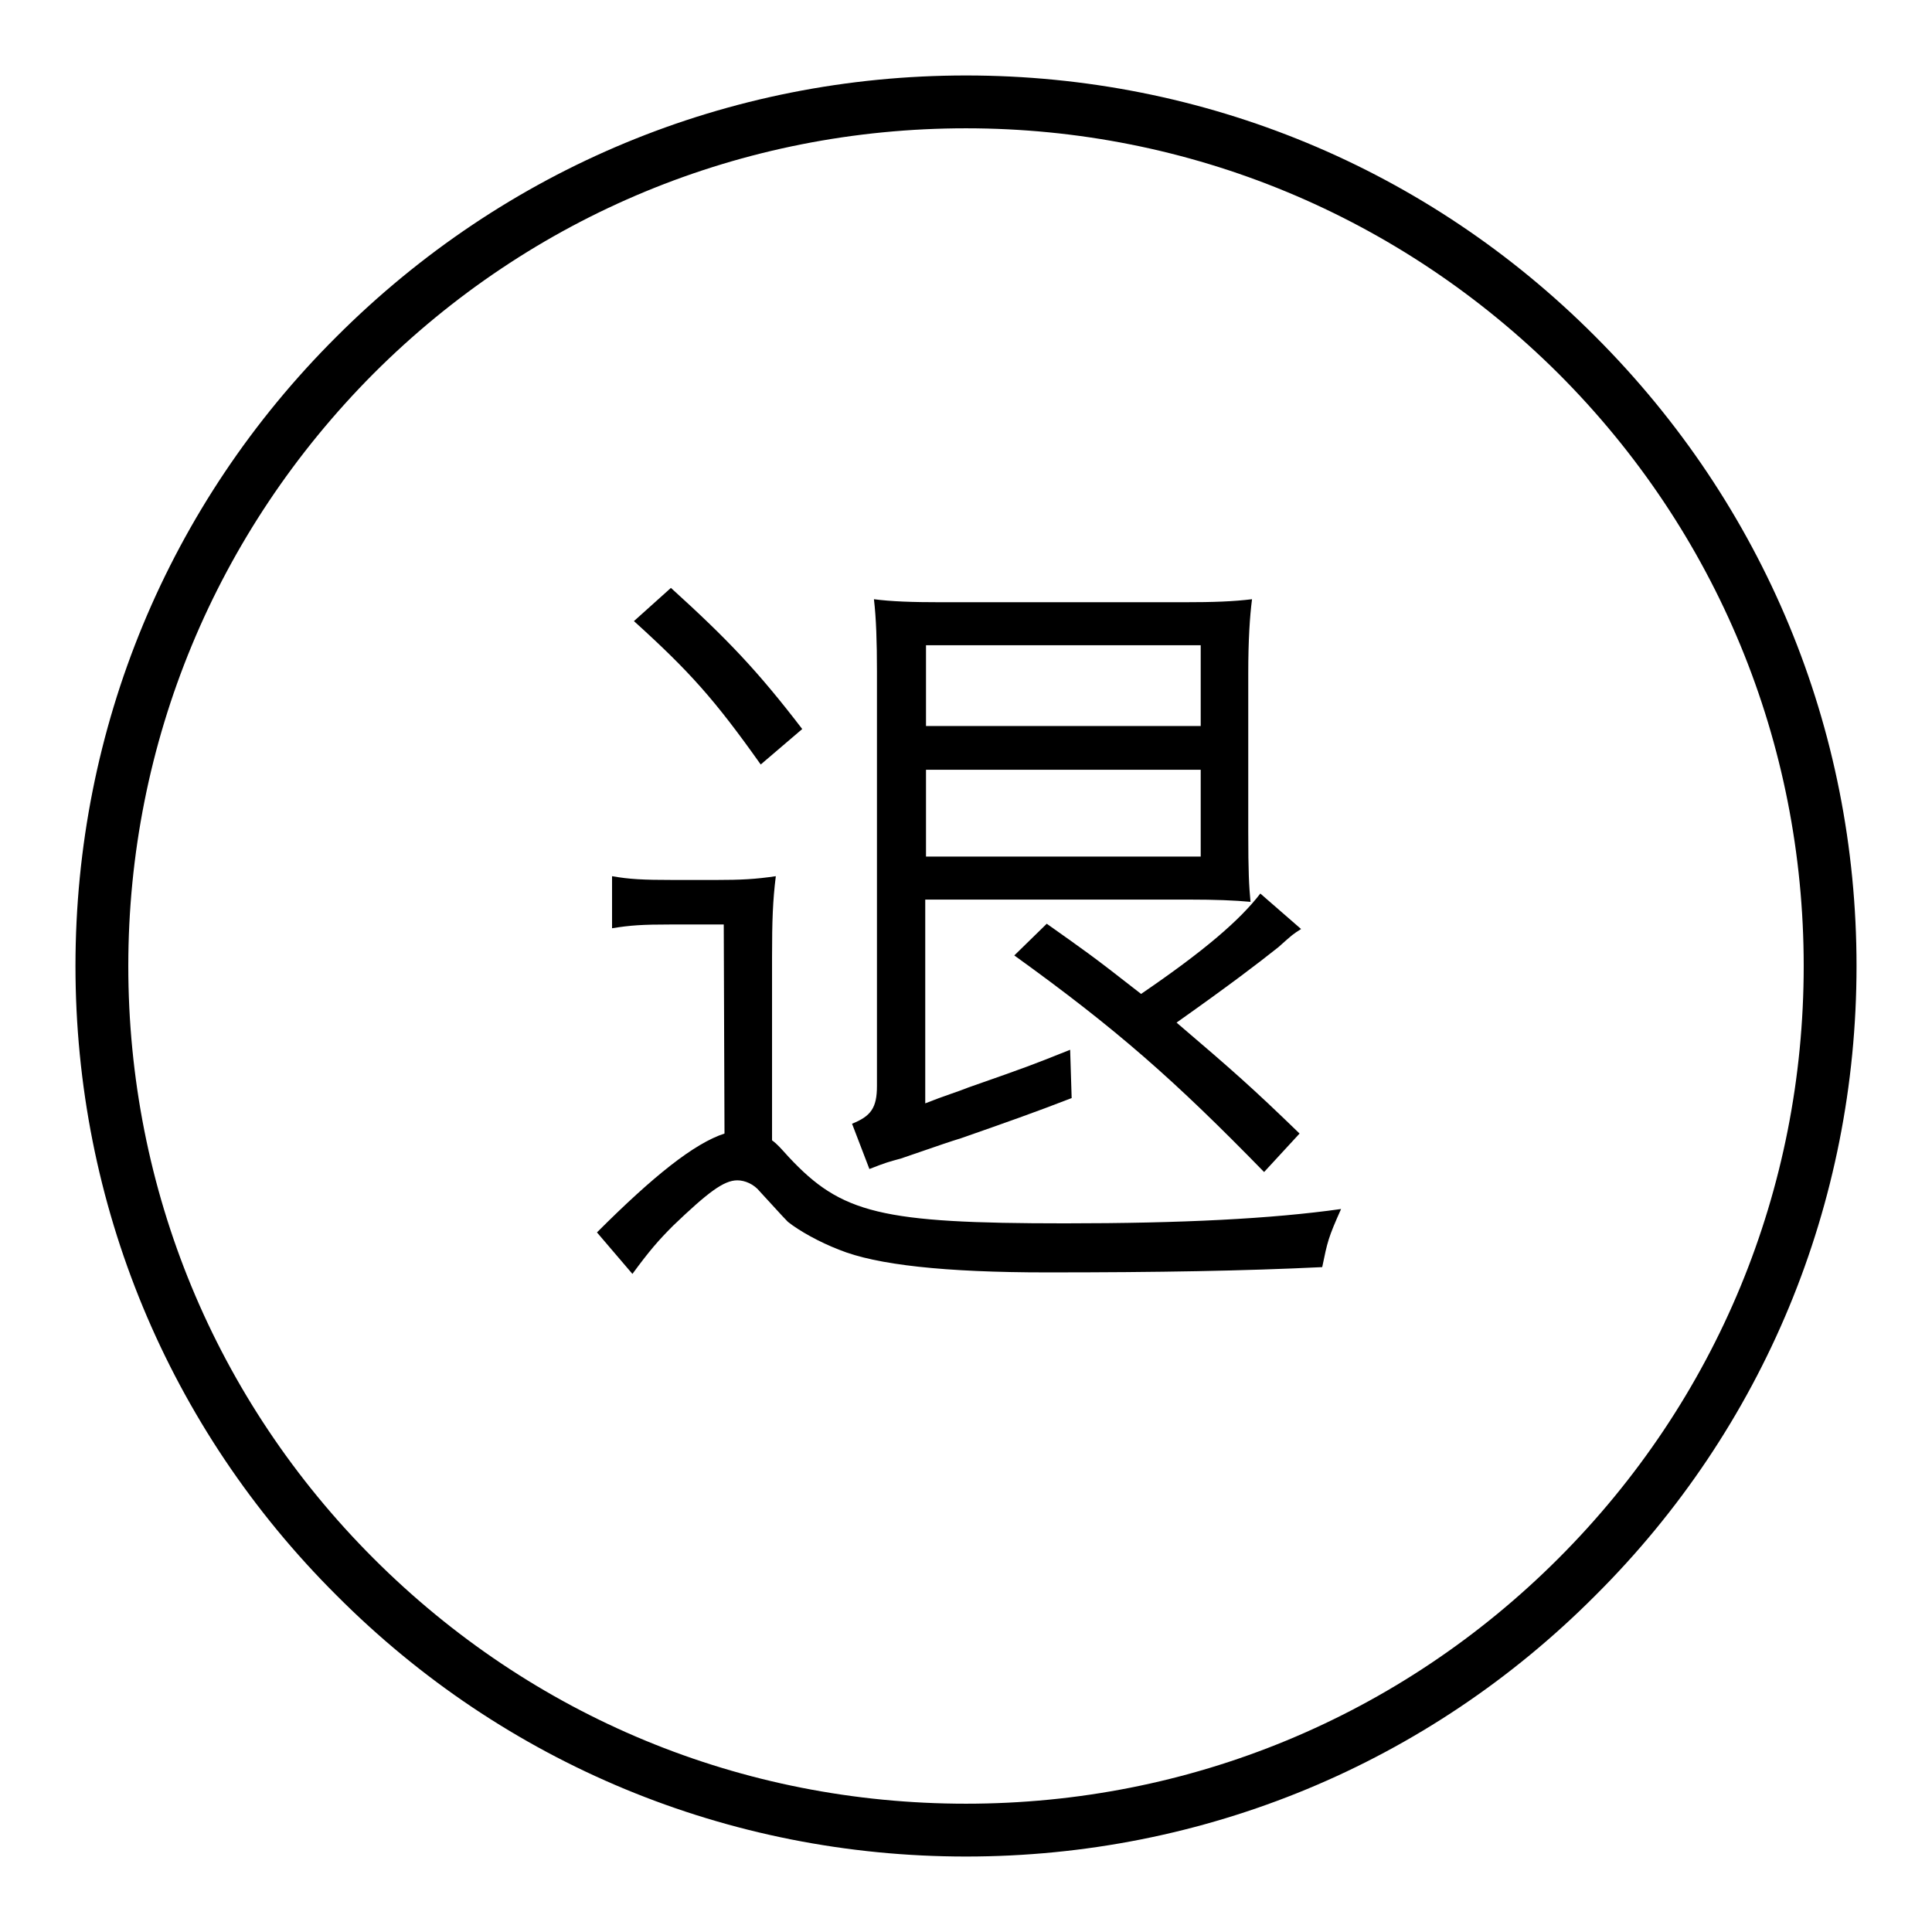 <?xml version="1.0" encoding="utf-8"?>
<!-- Svg Vector Icons : http://www.onlinewebfonts.com/icon -->
<!DOCTYPE svg PUBLIC "-//W3C//DTD SVG 1.1//EN" "http://www.w3.org/Graphics/SVG/1.1/DTD/svg11.dtd">
<svg version="1.1" xmlns="http://www.w3.org/2000/svg" xmlns:xlink="http://www.w3.org/1999/xlink" x="0px" y="0px" viewBox="0 0 256 256" enable-background="new 0 0 256 256" xml:space="preserve">
<g> <path fill="#000000" d="M128,246c-31.5,0-61.2-12.3-83.4-34.6C22.3,189.2,10,159.5,10,128c0-31.5,12.3-61.2,34.6-83.4 C66.9,22.3,96.5,10,128,10c31.5,0,61.2,12.3,83.4,34.6C233.7,66.9,246,96.5,246,128c0,31.5-12.3,61.2-34.6,83.4 C189.2,233.7,159.5,246,128,246z M128,17c-29.6,0-57.5,11.5-78.5,32.5C28.6,70.5,17,98.4,17,128c0,29.6,11.5,57.5,32.5,78.5 c21,21,48.8,32.5,78.5,32.5c29.6,0,57.5-11.5,78.5-32.5S239,157.6,239,128s-11.5-57.5-32.5-78.5C185.5,28.6,157.6,17,128,17z  M95.9,122.5h-7.1c-3.6,0-5.3,0.1-7.7,0.5v-6.9c2.3,0.4,4,0.5,8.2,0.5h5.5c3.4,0,5.3-0.1,8-0.5c-0.4,3.2-0.5,5.9-0.5,10.7v24.3 c0.7,0.5,1.2,1.1,2.2,2.2c7,7.5,12.2,8.8,36.6,8.8c15.5,0,27.4-0.6,36.6-1.9c-1.7,3.8-1.8,4.3-2.5,7.7c-10.3,0.5-21.6,0.7-36.5,0.7 c-13.5,0-22.6-1-27.5-3c-2.6-1-5.3-2.5-6.8-3.7c-0.4-0.4-0.4-0.4-3.7-4c-0.8-1-2-1.5-3-1.5c-1.8,0-3.9,1.6-8.5,6 c-2,2-3.2,3.4-5.4,6.4l-4.7-5.5c7.5-7.5,12.9-11.8,16.9-13.1L95.9,122.5L95.9,122.5z M88.9,77.9c7.5,6.8,11.5,11,17.4,18.7 l-5.5,4.7c-6.1-8.6-9.4-12.3-16.8-19L88.9,77.9z M165.4,110.2c0,5.4,0.1,7.2,0.3,9.3c-2.1-0.2-4.7-0.3-8.1-0.3h-35v27 c2.5-1,4.5-1.6,5.7-2.1c8-2.8,8.5-3,13.5-5l0.2,6.4c-4.9,1.9-8.6,3.2-14.6,5.3c-1.9,0.6-1.9,0.6-8,2.7c-1.8,0.5-1.9,0.5-4.2,1.4 l-2.3-6c2.5-1,3.3-2.1,3.3-5v-55c0-3.8-0.1-7-0.4-9.5c2.3,0.3,5,0.4,9,0.4h31.9c4.2,0,6.7-0.1,9.2-0.4c-0.3,2.3-0.5,5.5-0.5,9.8 V110.2z M159.1,96.2V85.5h-36.4v10.7H159.1z M122.7,113.5h36.4v-11.5h-36.4V113.5z M138.7,122.4c5.2,3.7,5.6,3.9,12.5,9.3 c8.5-5.8,13.1-9.8,15.8-13.3l5.4,4.7c-1.1,0.7-1.1,0.7-3,2.4c-2.9,2.3-6.3,4.9-13.5,10c7.5,6.4,10,8.6,16.3,14.7l-4.7,5.1 c-11.9-12.2-19.5-18.9-33.1-28.7L138.7,122.4z"/></g>
</svg>